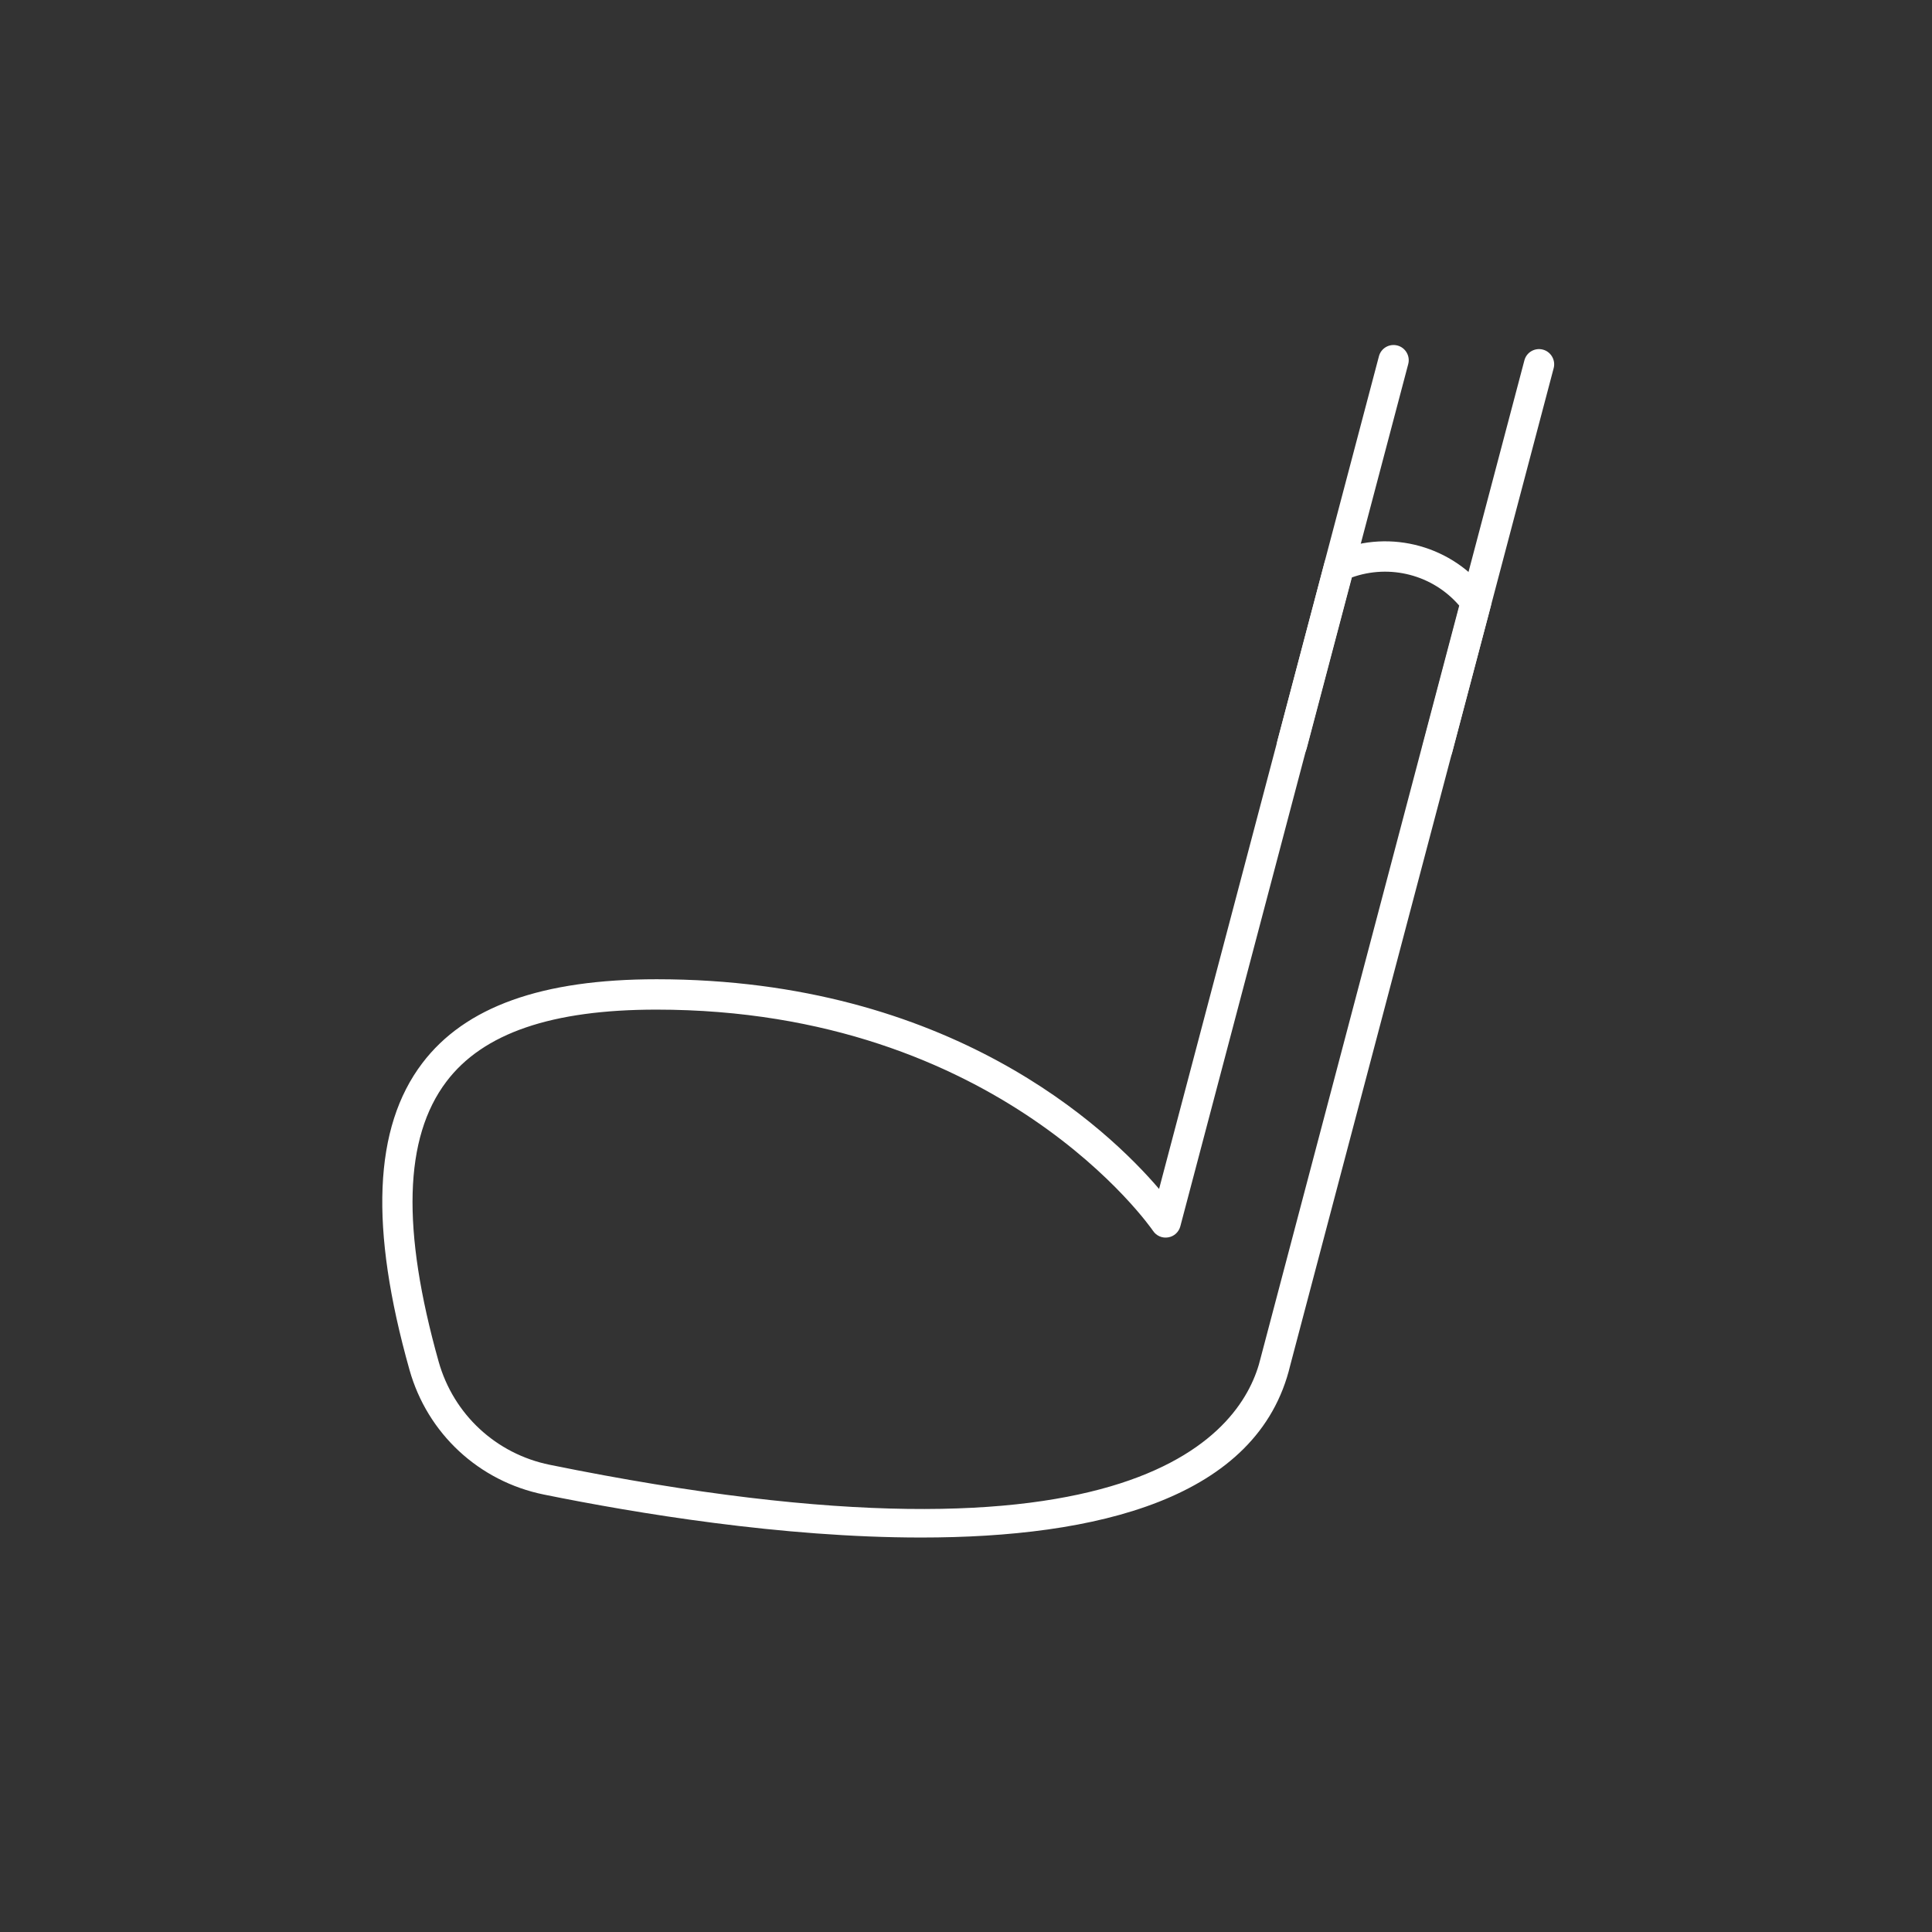 <svg width="100" height="100" viewBox="0 0 100 100" fill="none" xmlns="http://www.w3.org/2000/svg">
<rect x="0" y="0" width="100" height="100" fill="#333333" stroke="none"/>
<path d="M47.679 79.582C40.458 79.582 32.882 78.317 28.151 77.358C24.787 76.674 22.123 74.199 21.196 70.906C19.121 63.542 19.334 58.356 21.856 55.032C24.072 52.108 28.041 50.686 33.99 50.686C49.173 50.686 57.306 58.395 59.994 61.539L68.56 29.106C68.623 28.87 68.796 28.674 69.023 28.58L69.189 28.509C71.994 27.369 75.224 28.265 77.031 30.694C77.173 30.882 77.22 31.134 77.165 31.362L66.784 70.662C65.133 77.617 56.685 79.582 47.687 79.582H47.679ZM33.982 52.258C28.56 52.258 25 53.476 23.106 55.983C20.905 58.89 20.78 63.629 22.705 70.482C23.475 73.209 25.675 75.252 28.457 75.818C59.004 82.034 64.363 74.018 65.251 70.285L75.53 31.346C74.163 29.758 71.947 29.177 69.959 29.892L61.094 63.472C61.016 63.77 60.772 63.998 60.465 64.046C60.159 64.1 59.852 63.967 59.68 63.708C59.601 63.59 51.774 52.258 33.974 52.258H33.982Z" fill="white"/>
<path d="M66.878 39.33C66.815 39.33 66.744 39.322 66.674 39.307C66.257 39.197 66.006 38.764 66.116 38.348L71.373 18.442C71.483 18.018 71.915 17.774 72.332 17.884C72.748 17.994 73 18.426 72.89 18.843L67.632 38.749C67.538 39.102 67.224 39.338 66.87 39.338L66.878 39.33Z" fill="white"/>
<path d="M74.407 39.542C74.344 39.542 74.273 39.535 74.202 39.519C73.786 39.409 73.534 38.977 73.644 38.56L78.902 18.654C79.012 18.23 79.444 17.986 79.861 18.096C80.277 18.206 80.528 18.639 80.418 19.055L75.161 38.961C75.067 39.315 74.752 39.55 74.399 39.55L74.407 39.542Z" fill="white"/>
</svg>
